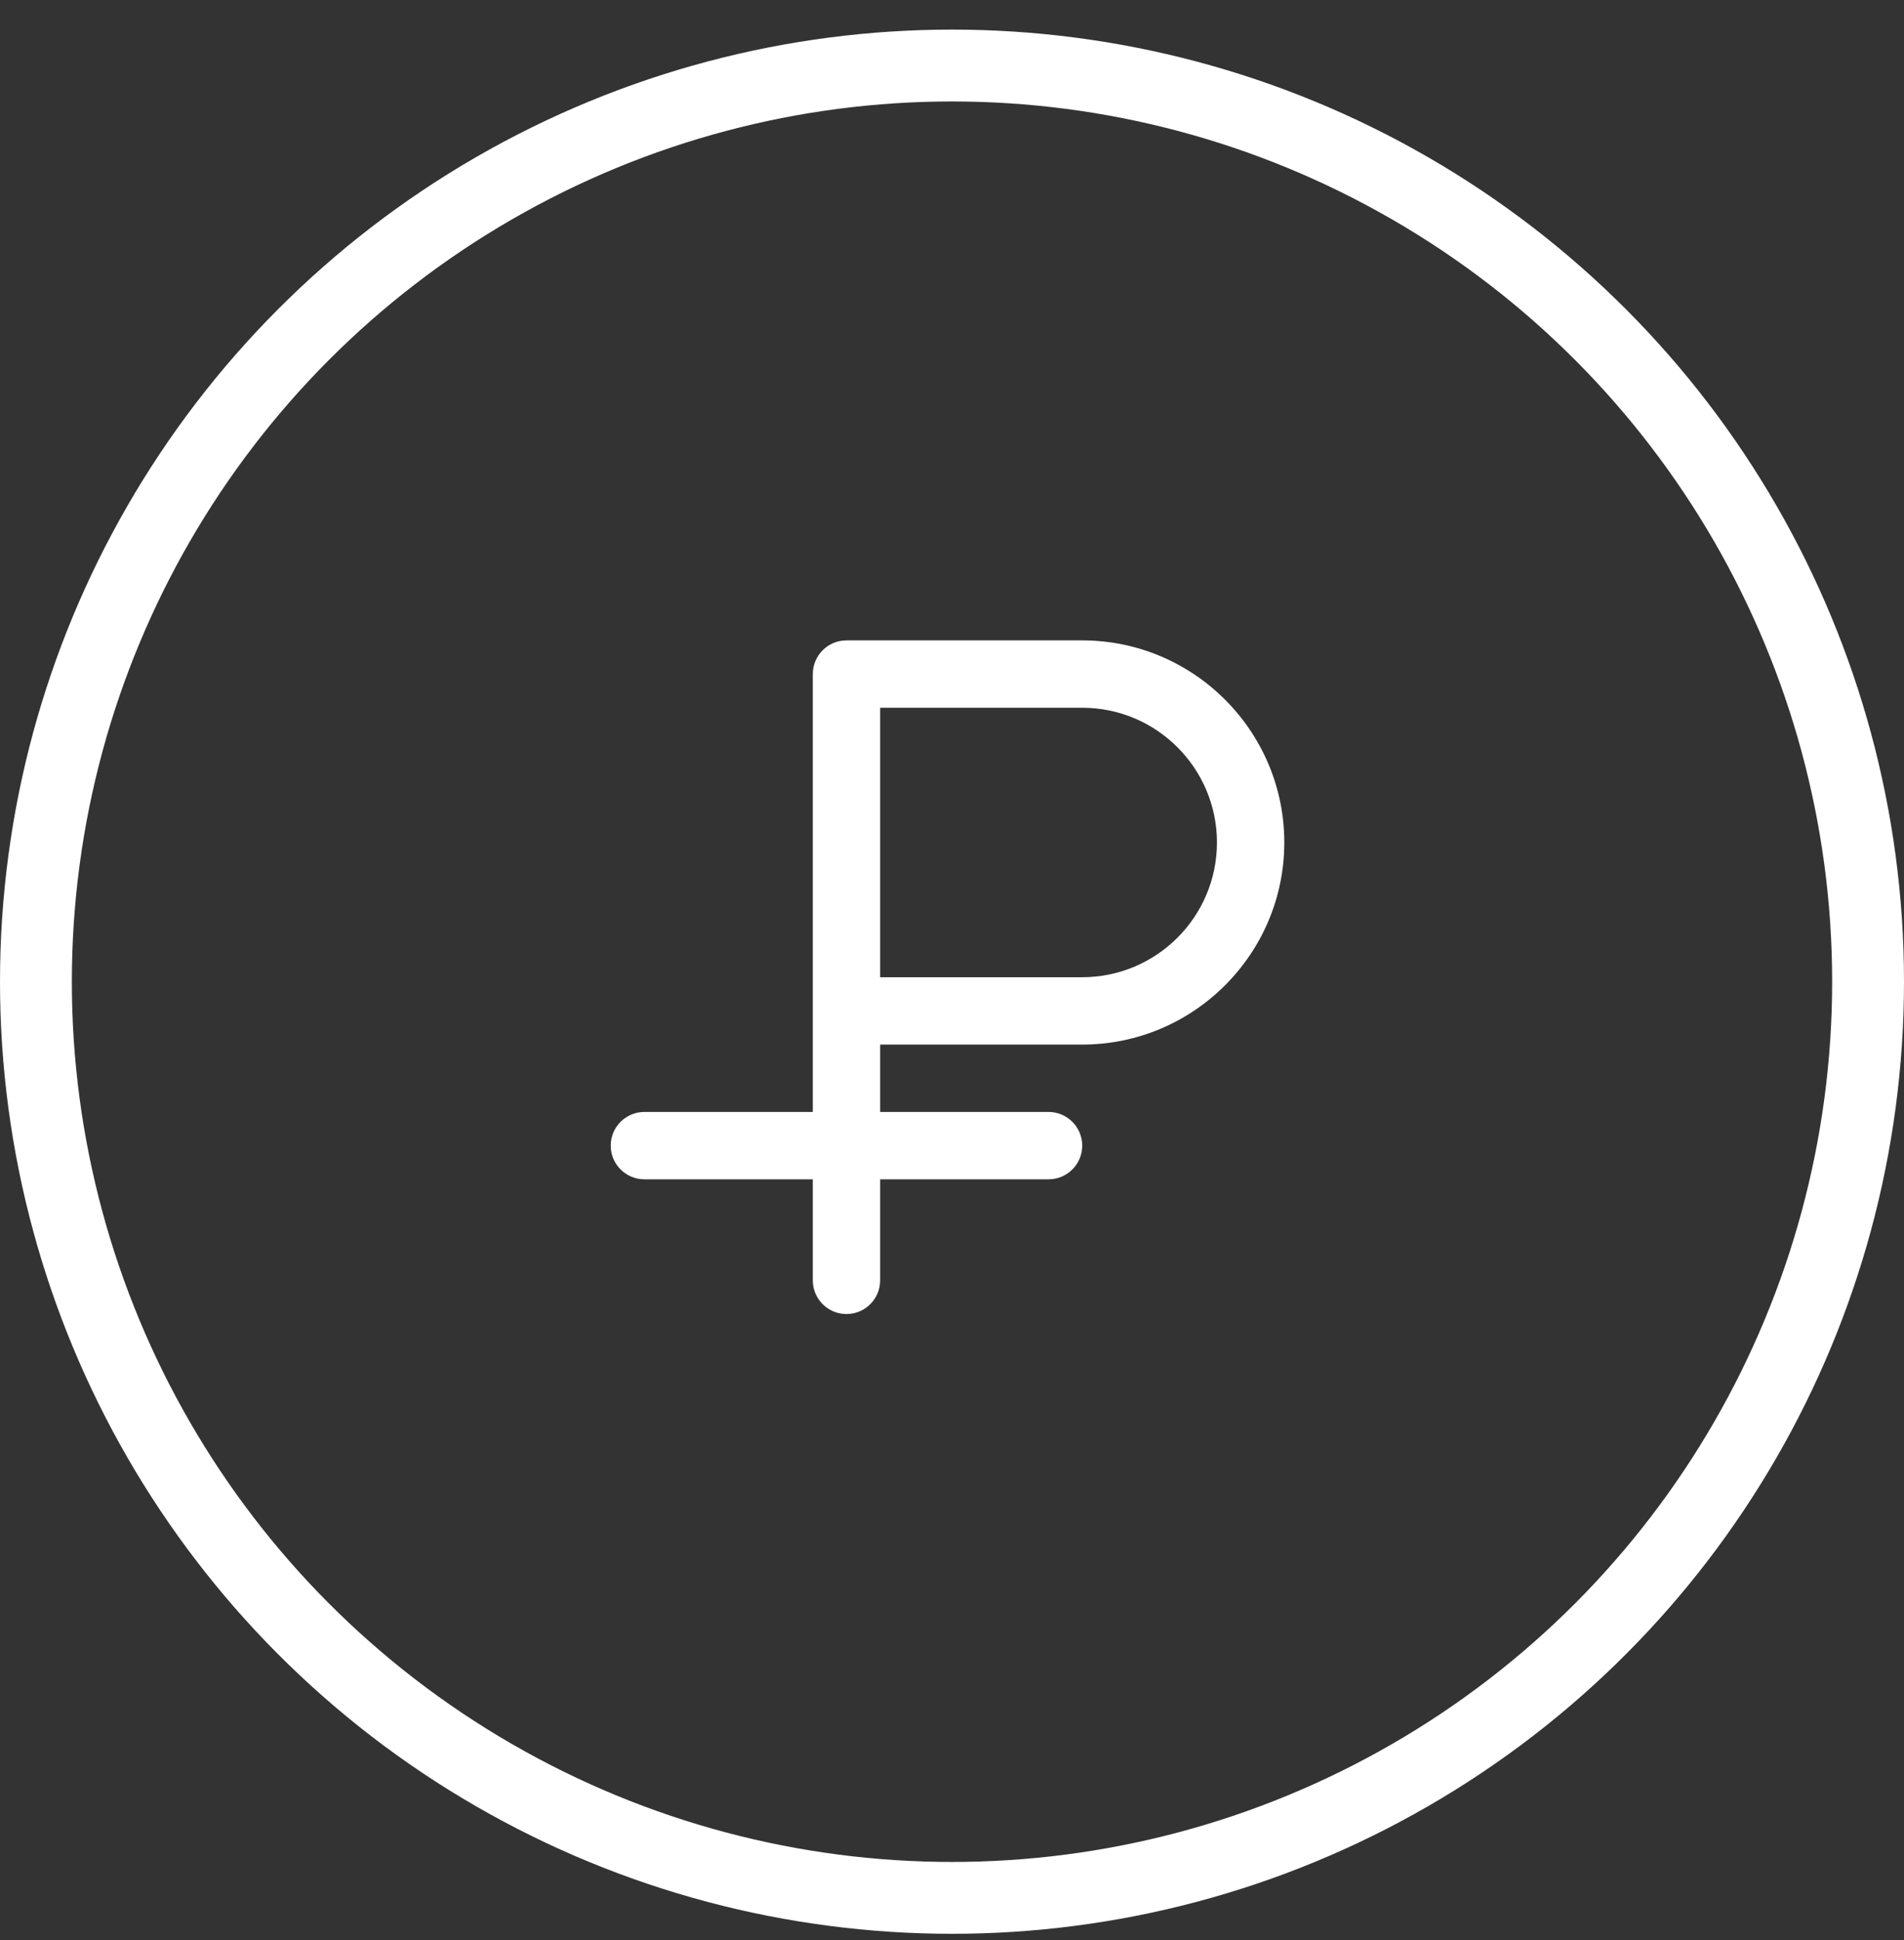 <?xml version="1.0" encoding="UTF-8"?> <svg xmlns="http://www.w3.org/2000/svg" width="53" height="54" viewBox="0 0 53 54" fill="none"><rect x="0" y="0" width="53" height="54" fill="#333333" stroke="none"/> <circle cx="26.5" cy="27.324" r="25.5" stroke="white" stroke-width="2"></circle> <path d="M30.125 17.824H23.562C23.045 17.824 22.625 18.244 22.625 18.762V30.949H17.938C17.42 30.949 17 31.369 17 31.887C17 32.404 17.42 32.824 17.938 32.824H22.625V35.637C22.625 36.154 23.045 36.574 23.562 36.574C24.08 36.574 24.5 36.154 24.5 35.637V32.824H29.188C29.705 32.824 30.125 32.404 30.125 31.887C30.125 31.369 29.705 30.949 29.188 30.949H24.5V29.074H30.125C33.226 29.074 35.75 26.55 35.75 23.449C35.75 20.348 33.226 17.824 30.125 17.824ZM30.125 27.199H24.5V19.699H30.125C32.193 19.699 33.875 21.381 33.875 23.449C33.875 25.517 32.193 27.199 30.125 27.199Z" fill="white"></path> </svg> 